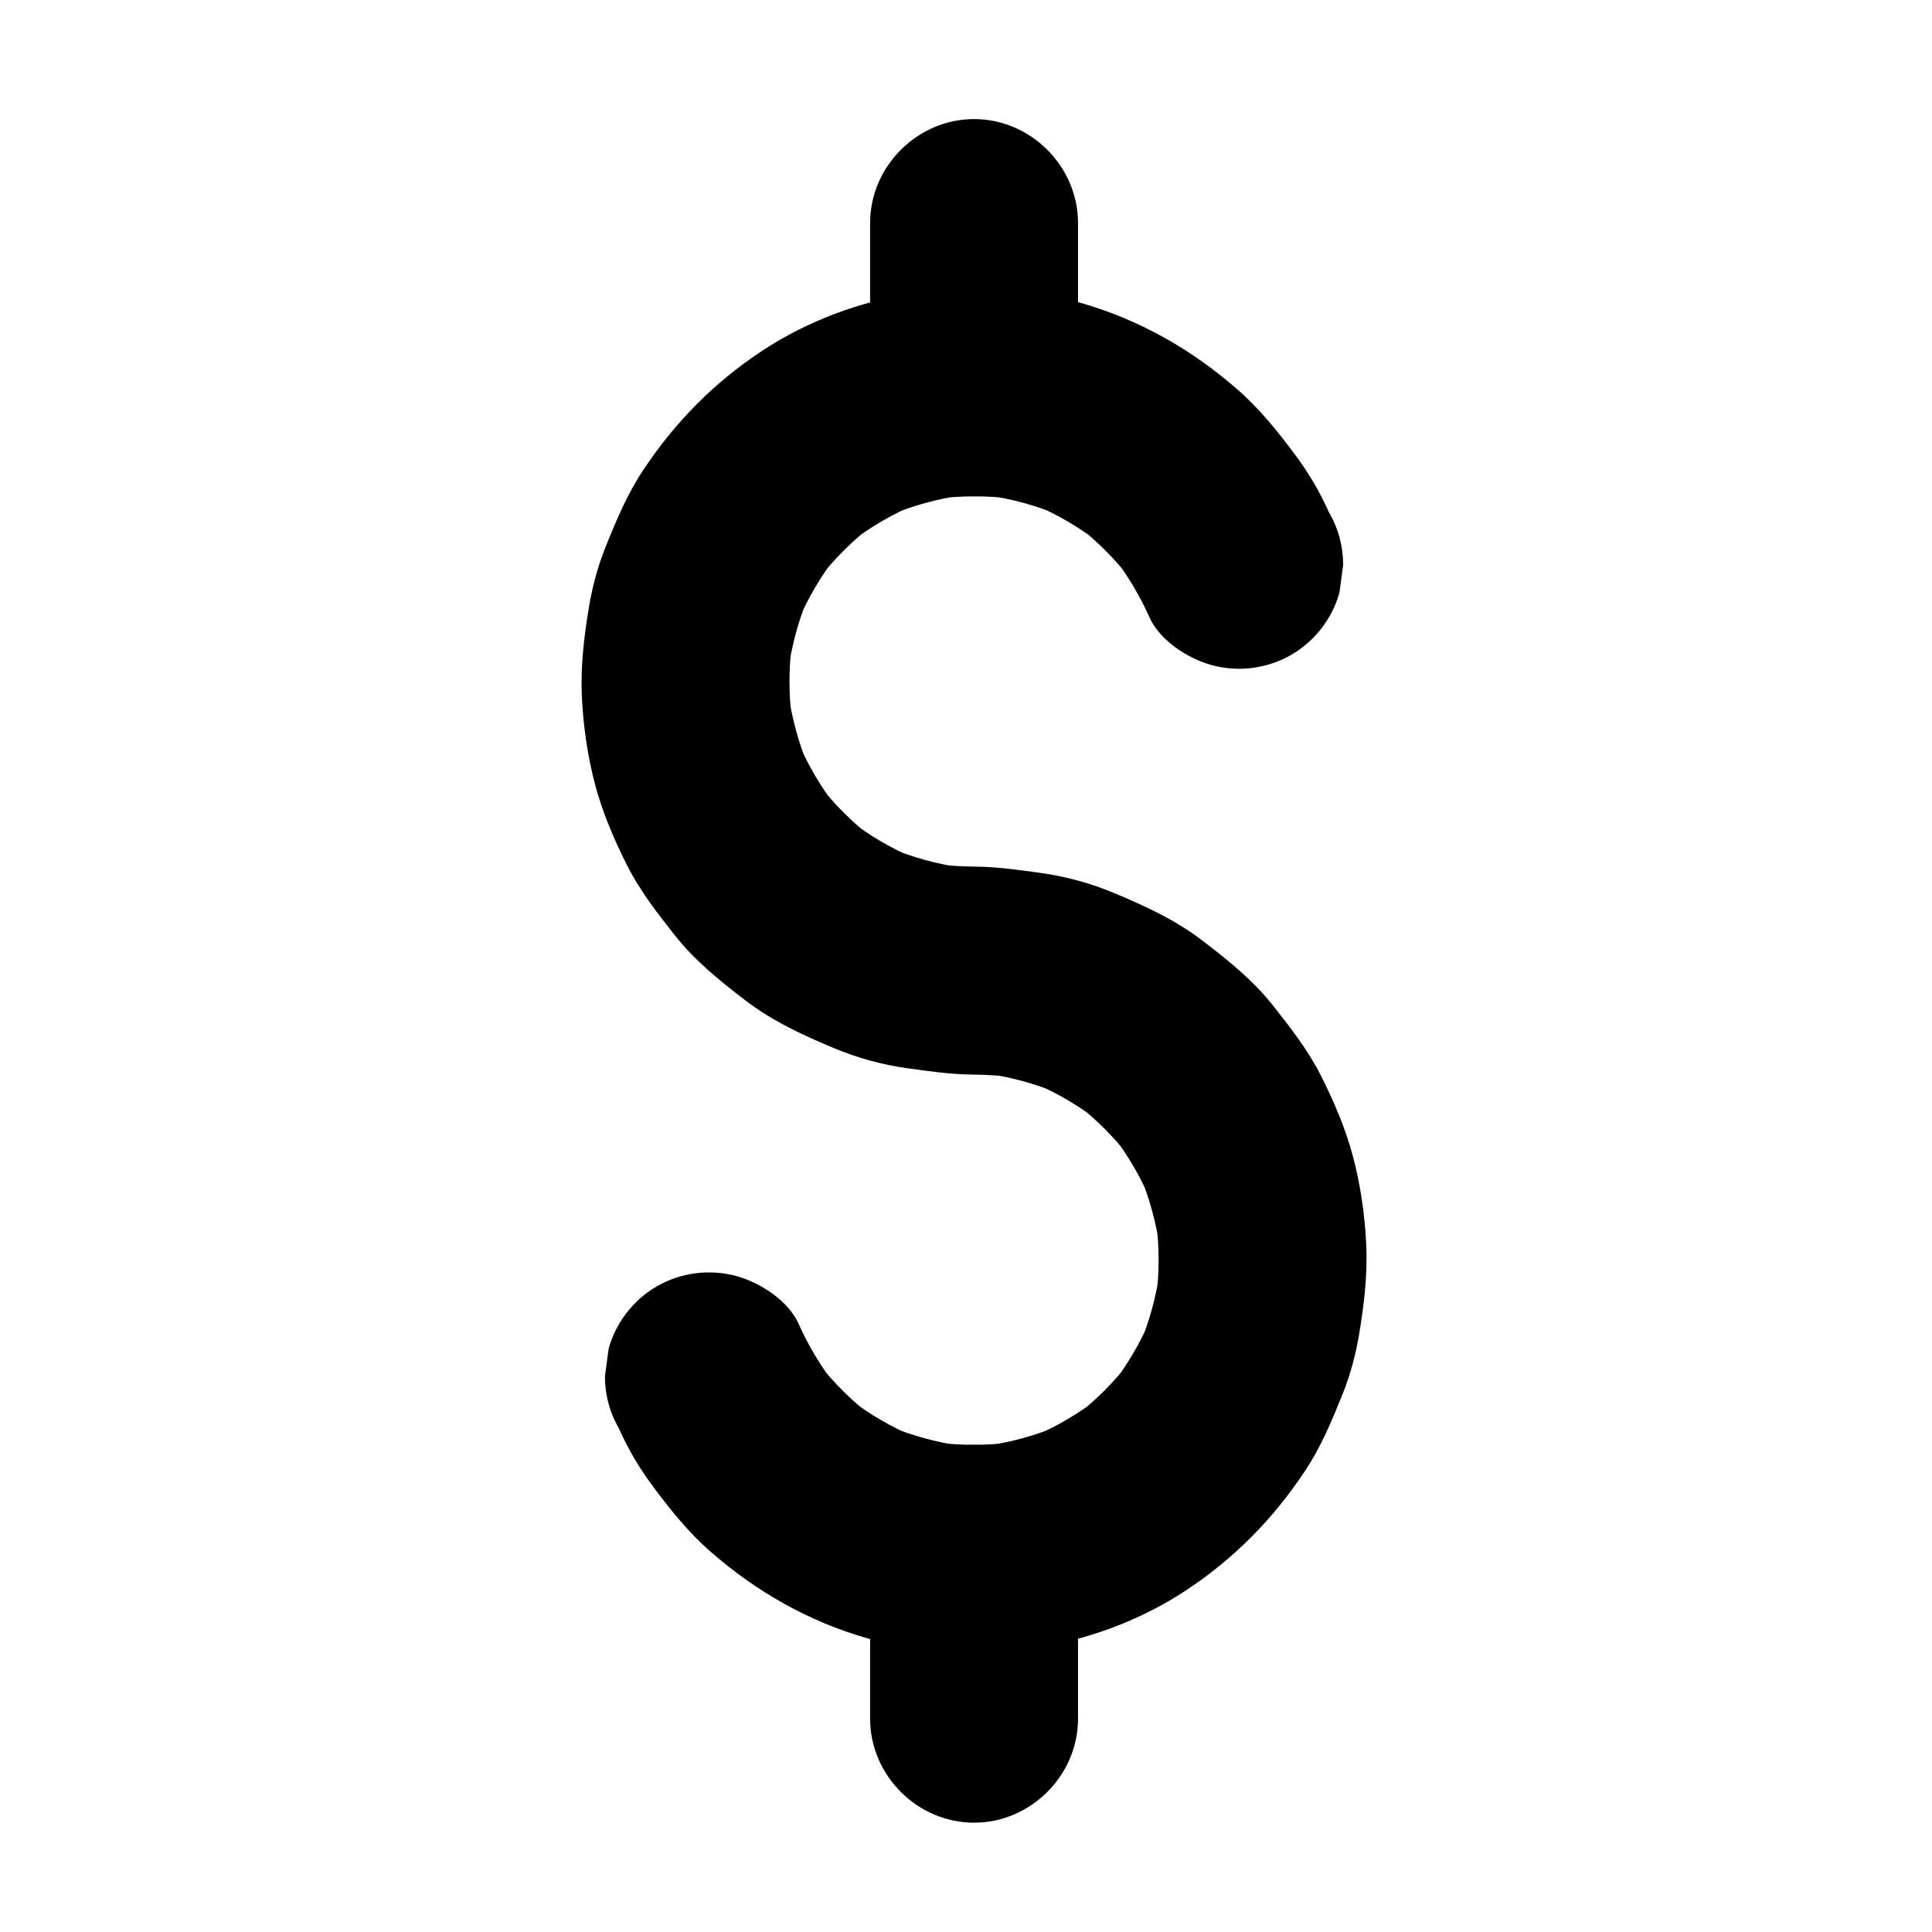 <?xml version="1.0" encoding="UTF-8"?>
<!-- The Best Svg Icon site in the world: iconSvg.co, Visit us! https://iconsvg.co -->
<svg fill="#000000" width="800px" height="800px" version="1.1" viewBox="144 144 512 512" xmlns="http://www.w3.org/2000/svg">
 <g>
  <path d="m308.07 522.66c2.371 5.309 5.301 10.312 8.766 14.98 4.734 6.383 9.609 12.461 15.605 17.688 12.113 10.559 25.93 18.41 41.43 22.848 28.035 8.027 60.184 3.336 84.535-12.781 12.75-8.438 23.066-18.941 31.496-31.68 4.199-6.344 7.121-13.348 9.941-20.387 2.051-5.125 3.473-10.488 4.371-15.934 1.297-7.856 2.231-15.73 1.848-23.691-0.379-7.781-1.52-15.695-3.516-23.238-1.941-7.328-5.004-14.473-8.395-21.227-3.394-6.769-7.984-12.66-12.656-18.59-5.375-6.824-11.941-12.102-18.809-17.355-7.18-5.492-14.969-9.062-23.27-12.559-6.324-2.664-12.93-4.469-19.727-5.406-5.637-0.777-11.176-1.582-16.859-1.656-3.664-0.047-7.285-0.211-10.922-0.68 2.441 0.328 4.883 0.656 7.324 0.984-6.797-0.938-13.402-2.746-19.727-5.41 2.195 0.926 4.387 1.852 6.582 2.777-5.953-2.566-11.539-5.844-16.688-9.781 1.859 1.438 3.719 2.871 5.574 4.309-5.254-4.09-9.949-8.797-14.027-14.062 1.438 1.859 2.871 3.719 4.309 5.574-3.93-5.164-7.191-10.758-9.75-16.719 0.926 2.195 1.852 4.387 2.777 6.582-2.652-6.332-4.453-12.945-5.387-19.746 0.328 2.441 0.656 4.883 0.984 7.324-0.875-6.805-0.875-13.656 0.004-20.461-0.328 2.441-0.656 4.883-0.984 7.324 0.938-6.805 2.746-13.414 5.41-19.746-0.926 2.195-1.852 4.387-2.777 6.582 2.566-5.965 5.844-11.559 9.781-16.719-1.438 1.859-2.871 3.719-4.309 5.574 4.09-5.266 8.797-9.973 14.062-14.062-1.859 1.438-3.719 2.871-5.574 4.309 5.16-3.938 10.754-7.215 16.719-9.781-2.195 0.926-4.387 1.852-6.582 2.777 6.332-2.66 12.941-4.469 19.746-5.41-2.441 0.328-4.883 0.656-7.324 0.984 6.816-0.879 13.676-0.875 20.492 0.004-2.441-0.328-4.883-0.656-7.324-0.984 6.609 0.918 13.031 2.648 19.199 5.188-2.195-0.926-4.387-1.852-6.582-2.777 6.219 2.625 12.039 6.016 17.395 10.125-1.859-1.438-3.719-2.871-5.578-4.309 5.102 3.984 9.672 8.547 13.668 13.641-1.438-1.859-2.871-3.719-4.309-5.574 3.832 4.973 7.047 10.352 9.605 16.082 2.762 6.176 10.211 10.941 16.465 12.66 7.113 1.957 14.867 0.949 21.23-2.777 6.16-3.609 10.766-9.578 12.66-16.465l0.984-7.324c-0.016-4.973-1.27-9.609-3.762-13.906-2.371-5.309-5.301-10.312-8.766-14.98-4.734-6.383-9.609-12.461-15.605-17.688-12.113-10.559-25.93-18.41-41.43-22.848-28.035-8.031-60.184-3.336-84.535 12.781-12.75 8.438-23.066 18.941-31.496 31.68-4.199 6.344-7.121 13.348-9.941 20.387-2.051 5.125-3.473 10.488-4.371 15.934-1.297 7.856-2.231 15.73-1.844 23.691 0.379 7.781 1.516 15.695 3.516 23.238 1.941 7.328 5.004 14.473 8.395 21.223 3.394 6.769 7.984 12.66 12.656 18.59 5.375 6.824 11.941 12.102 18.809 17.355 7.18 5.488 14.969 9.066 23.27 12.559 6.324 2.664 12.93 4.473 19.727 5.41 5.637 0.777 11.176 1.582 16.859 1.656 3.664 0.047 7.285 0.211 10.922 0.68-2.441-0.328-4.883-0.656-7.324-0.984 6.797 0.938 13.402 2.746 19.727 5.406-2.195-0.926-4.387-1.852-6.582-2.777 5.953 2.566 11.539 5.844 16.688 9.781-1.859-1.438-3.719-2.871-5.578-4.309 5.254 4.09 9.949 8.797 14.027 14.062-1.438-1.859-2.871-3.719-4.309-5.578 3.93 5.164 7.191 10.758 9.75 16.719-0.926-2.195-1.852-4.387-2.777-6.582 2.652 6.332 4.453 12.945 5.387 19.746-0.328-2.441-0.656-4.883-0.984-7.324 0.875 6.805 0.875 13.656-0.004 20.461l0.984-7.324c-0.938 6.801-2.746 13.414-5.406 19.746 0.926-2.195 1.852-4.387 2.777-6.582-2.566 5.965-5.844 11.559-9.781 16.719 1.438-1.859 2.871-3.719 4.309-5.578-4.09 5.266-8.797 9.973-14.062 14.062 1.859-1.438 3.719-2.871 5.574-4.309-5.16 3.938-10.754 7.215-16.719 9.781 2.195-0.926 4.387-1.852 6.582-2.777-6.332 2.66-12.941 4.469-19.746 5.406 2.441-0.328 4.883-0.656 7.324-0.984-6.816 0.879-13.68 0.875-20.492-0.004 2.441 0.328 4.883 0.656 7.324 0.984-6.609-0.918-13.031-2.648-19.199-5.188 2.195 0.926 4.387 1.852 6.582 2.777-6.219-2.625-12.039-6.016-17.395-10.125 1.859 1.438 3.719 2.871 5.574 4.309-5.102-3.984-9.672-8.547-13.668-13.641 1.438 1.859 2.871 3.719 4.309 5.578-3.832-4.973-7.047-10.352-9.605-16.082-2.762-6.176-10.211-10.941-16.465-12.66-7.113-1.957-14.867-0.949-21.23 2.777-6.16 3.609-10.766 9.578-12.66 16.465-0.328 2.441-0.656 4.883-0.984 7.324 0.016 4.984 1.27 9.621 3.762 13.918z"/>
  <path d="m429.69 247.97v-44.859c0-15.02-12.535-27.551-27.551-27.551-15.02 0-27.551 12.531-27.551 27.551v44.859c0 15.02 12.531 27.551 27.551 27.551 15.016 0 27.551-12.531 27.551-27.551z"/>
  <path d="m429.69 599.48v-45.016c0-15.02-12.535-27.551-27.551-27.551-15.02 0-27.551 12.535-27.551 27.551v45.016c0 15.02 12.531 27.551 27.551 27.551 15.016 0 27.551-12.531 27.551-27.551z"/>
 </g>
</svg>